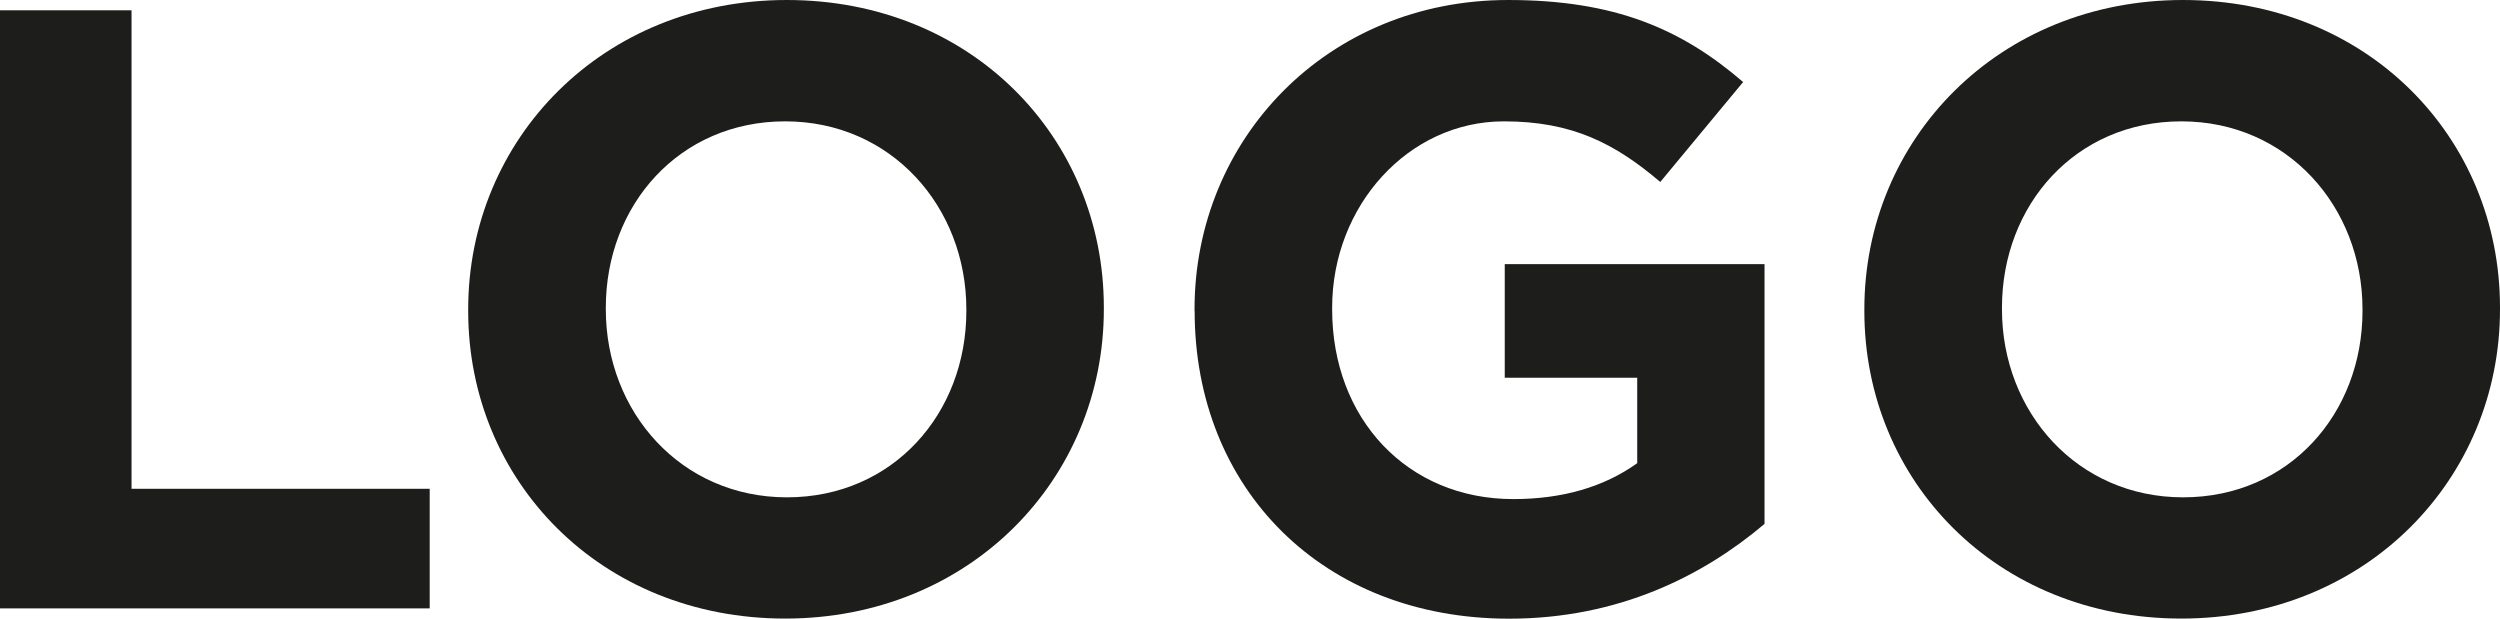 <?xml version="1.0" encoding="UTF-8"?>
<svg id="katman_2" data-name="katman 2" xmlns="http://www.w3.org/2000/svg" viewBox="0 0 213.64 52.86">
  <defs>
    <style>
      .cls-1 {
        fill: #1d1d1b;
        stroke-width: 0px;
      }
    </style>
  </defs>
  <g id="katman_1" data-name="katman 1">
    <g>
      <path class="cls-1" d="m0,.88h11.24v40.89h25.48v10.22H0V.88Z"/>
      <path class="cls-1" d="m40.01,26.58v-.15c0-14.53,11.46-26.43,27.23-26.43s27.09,11.75,27.09,26.28v.15c0,14.53-11.46,26.43-27.23,26.43s-27.09-11.75-27.09-26.28Zm42.57,0v-.15c0-8.76-6.42-16.06-15.48-16.06s-15.33,7.16-15.33,15.92v.15c0,8.76,6.42,16.06,15.48,16.06s15.33-7.16,15.33-15.92Z"/>
      <path class="cls-1" d="m102.08,26.58v-.15c0-14.53,11.32-26.43,26.8-26.43,9.13,0,14.82,2.48,20.08,7.01l-7.08,8.54c-3.87-3.29-7.52-5.18-13.36-5.18-8.18,0-14.68,7.23-14.68,15.92v.15c0,9.35,6.42,16.21,15.48,16.21,4.16,0,7.74-1.02,10.59-3.07v-7.3h-11.32v-9.71h22.2v22.2c-5.26,4.45-12.49,8.1-21.83,8.1-15.92,0-26.87-11.1-26.87-26.28Z"/>
      <path class="cls-1" d="m159.32,26.58v-.15c0-14.53,11.46-26.43,27.23-26.43s27.09,11.75,27.09,26.28v.15c0,14.53-11.46,26.43-27.23,26.43s-27.09-11.75-27.09-26.28Zm42.57,0v-.15c0-8.76-6.42-16.06-15.48-16.06s-15.33,7.16-15.33,15.92v.15c0,8.76,6.42,16.06,15.48,16.06s15.33-7.16,15.33-15.92Z"/>
    </g>
  </g>
</svg>